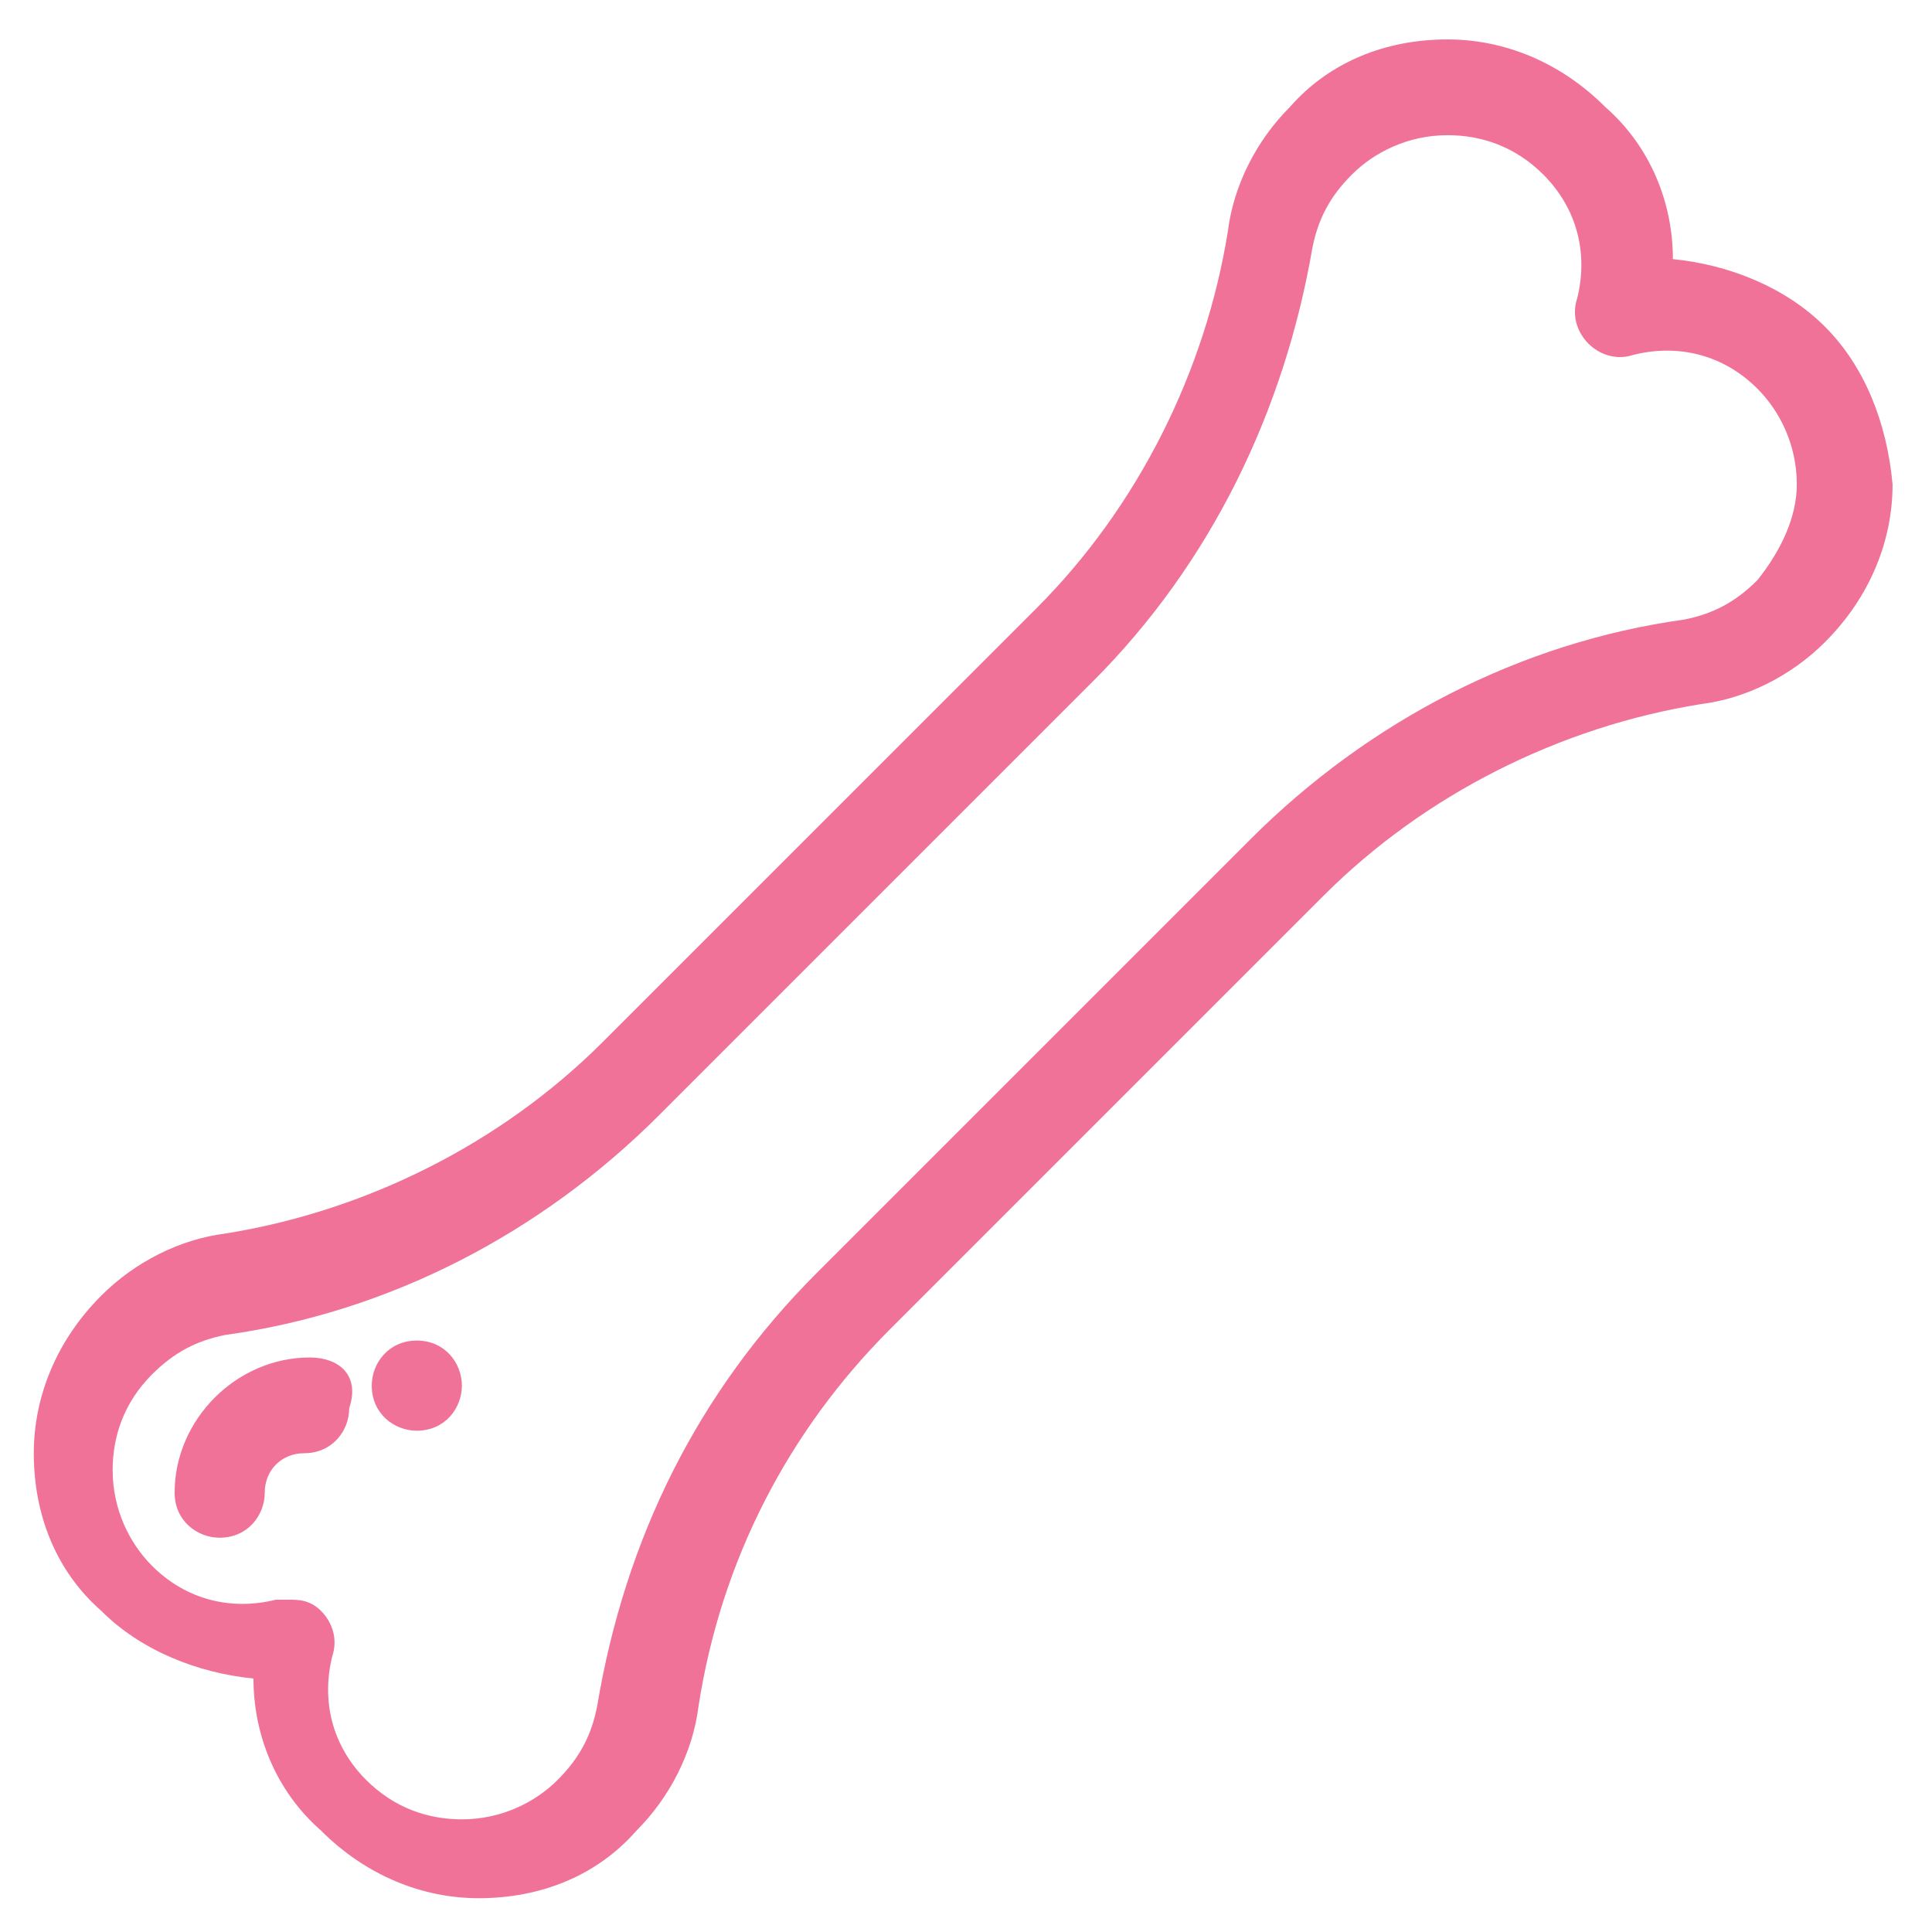 <?xml version="1.0" encoding="utf-8"?>
<!-- Generator: Adobe Illustrator 21.0.0, SVG Export Plug-In . SVG Version: 6.00 Build 0)  -->
<svg version="1.1" id="Layer_1" xmlns="http://www.w3.org/2000/svg" xmlns:xlink="http://www.w3.org/1999/xlink" x="0px" y="0px"
	 viewBox="0 0 34.3 34.3" style="enable-background:new 0 0 34.3 34.3;" xml:space="preserve">
<style type="text/css">
	.st0{fill:#F17298;}
</style>
<g>
	<path class="st0" d="M32.4,5.8c-0.7-0.7-1.7-1.1-2.7-1.2c0-1-0.4-2-1.2-2.7c-0.8-0.8-1.8-1.2-2.8-1.2c-1.1,0-2.1,0.4-2.8,1.2
		c-0.6,0.6-1,1.4-1.1,2.2c-0.4,2.5-1.6,4.9-3.4,6.7l-7.7,7.7c-1.8,1.8-4.2,3-6.7,3.4c-0.8,0.1-1.6,0.5-2.2,1.1
		c-0.8,0.8-1.2,1.8-1.2,2.8c0,1.1,0.4,2.1,1.2,2.8c0.7,0.7,1.7,1.1,2.7,1.2c0,1,0.4,2,1.2,2.7c0.8,0.8,1.8,1.2,2.8,1.2
		c1.1,0,2.1-0.4,2.8-1.2c0.6-0.6,1-1.4,1.1-2.2c0.4-2.6,1.6-4.9,3.4-6.7l7.7-7.7c1.8-1.8,4.2-3,6.7-3.4c0.8-0.1,1.6-0.5,2.2-1.1
		c0.8-0.8,1.2-1.8,1.2-2.8C33.5,7.5,33.1,6.5,32.4,5.8L32.4,5.8z M31.2,10.3c-0.4,0.4-0.8,0.6-1.3,0.7c-2.9,0.4-5.6,1.8-7.7,3.9
		l-7.7,7.7c-2.1,2.1-3.4,4.7-3.9,7.7c-0.1,0.5-0.3,0.9-0.7,1.3c-0.4,0.4-1,0.7-1.7,0.7c-0.6,0-1.2-0.2-1.7-0.7
		c-0.6-0.6-0.8-1.4-0.6-2.2c0.1-0.3,0-0.6-0.2-0.8c-0.2-0.2-0.4-0.2-0.6-0.2c-0.1,0-0.1,0-0.2,0c-0.8,0.2-1.6,0-2.2-0.6
		c-0.4-0.4-0.7-1-0.7-1.7c0-0.6,0.2-1.2,0.7-1.7c0.4-0.4,0.8-0.6,1.3-0.7c2.9-0.4,5.6-1.8,7.7-3.9l7.7-7.7c2.1-2.1,3.4-4.8,3.9-7.7
		c0.1-0.5,0.3-0.9,0.7-1.3c0.4-0.4,1-0.7,1.7-0.7c0.6,0,1.2,0.2,1.7,0.7c0.6,0.6,0.8,1.4,0.6,2.2c-0.1,0.3,0,0.6,0.2,0.8
		c0.2,0.2,0.5,0.3,0.8,0.2c0.8-0.2,1.6,0,2.2,0.6c0.4,0.4,0.7,1,0.7,1.7C31.9,9.2,31.6,9.8,31.2,10.3L31.2,10.3z M31.2,10.3"/>
	<path class="st0" d="M8.2,24.6c0,0.4-0.3,0.8-0.8,0.8c-0.4,0-0.8-0.3-0.8-0.8c0-0.4,0.3-0.8,0.8-0.8C7.9,23.8,8.2,24.2,8.2,24.6
		L8.2,24.6z M8.2,24.6"/>
	<path class="st0" d="M5.5,24.1c-1.3,0-2.4,1.1-2.4,2.4c0,0.5,0.4,0.8,0.8,0.8c0.5,0,0.8-0.4,0.8-0.8c0-0.4,0.3-0.7,0.7-0.7
		c0.5,0,0.8-0.4,0.8-0.8C6.4,24.4,6,24.1,5.5,24.1L5.5,24.1z M5.5,24.1"/>
</g>
</svg>
